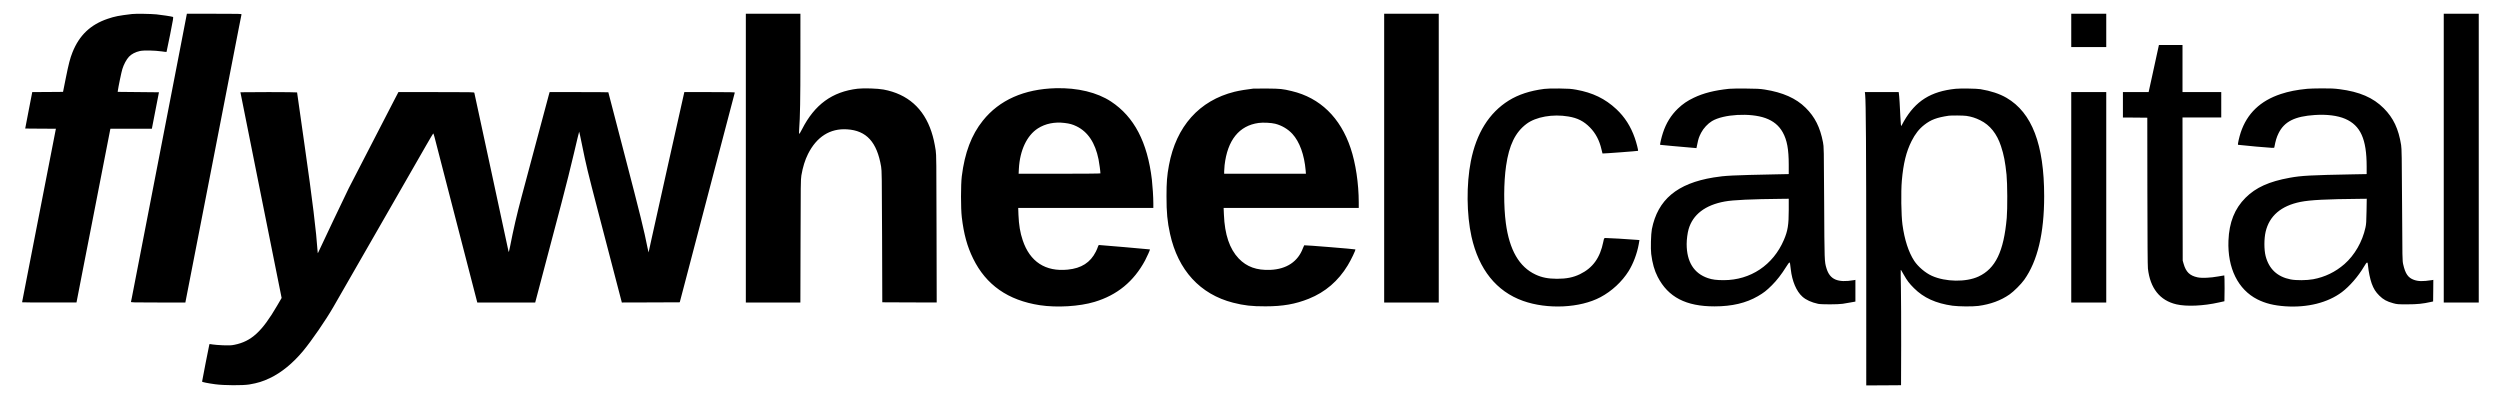 <svg xmlns="http://www.w3.org/2000/svg" width="8000" height="1273.333" version="1.0" viewBox="0 0 6000 955"><path d="M316.5 33.7c-31.6 3.8-40.5 5.5-58 11.4-41.3 14-68.2 39.5-84.6 80.6-5.7 14.3-9.1 27.5-15.9 61.3l-6.7 33.5-36.9.3-37 .2-8.5 43.8-8.4 43.7 36.8.3 36.9.2-.6 2.8c-.3 1.5-4.1 21.1-8.5 43.7-4.4 22.5-20.7 105.8-36.1 185-15.5 79.2-29.9 153.1-32 164.3-2.2 11.1-4 20.5-4 20.7 0 .3 29.4.5 65.3.5h65.3l15.8-81.3c8.7-44.6 17.8-91.1 20.2-103.2 2.4-12.1 12.7-65 22.9-117.5 21.9-112.7 21.4-109.9 22-112.8l.5-2.2h99.5l8.5-43.8 8.5-43.7-49.5-.5-49.5-.5.3-2.5c1.1-8.7 8.7-45.6 10.9-52.4 3.4-11.1 9.7-22.7 15.6-29.2s15.9-11.7 26.7-14c9.2-2 35.7-1.4 52.4 1 6 .9 11.1 1.5 11.3 1.2.2-.2 4.1-19.1 8.7-42 7.2-36.1 8.1-41.6 6.7-42-4-1.3-26.9-4.8-39.6-6.1-12.5-1.3-50.5-1.9-59-.8zm122.1 50.6c-5.4 28.1-11.1 57.7-12.7 65.7-3 15.7-23 118.6-39 201-5.5 28.3-12.7 65.4-16 82.5-3.3 17-8.9 45.8-12.4 64-13.3 68.3-40.7 209.3-42.1 217-.8 4.4-1.7 8.8-2 9.7-.5 1.7 3.1 1.8 65 1.8h65.5l1-5.3c.6-2.8 13.3-67.7 28.1-144.2 14.9-76.5 30.4-156.1 34.5-177 8.7-44.3 55.8-286.6 64.6-332 3.3-17.1 6.2-31.8 6.5-32.8.5-1.6-3.1-1.7-65.3-1.7h-65.8l-9.9 51.3zM1790 379.5V726h130.9l.4-147.3c.3-135.4.4-148 2-157.7 3.4-20 8.7-37 15.9-51.4 20.8-41.4 53-61.8 93.7-59.2 46.6 2.9 71.8 30.4 81.8 89.6 1.6 9.6 1.8 23.3 2.3 168l.5 157.5 65.3.3 65.3.2-.4-176.7c-.3-162.1-.4-177.8-2-188.3-2.9-18.5-5.6-30.6-10.2-44.7-18.5-56.3-57.3-90.6-115-101.4-13.9-2.6-47.5-3.7-62.1-2-61 7.2-103.2 37.9-133.4 97.1-3.4 6.7-6.5 11.8-7 11.4-.4-.5-.4-5.6 0-11.4 2.2-27.8 3-71.2 3-169.7V33h-131v346.5zm1532 0V726h131V33h-131v346.5zM4971 73v40h84V33h-84v40zm894 306.5V726h84V33h-84v346.5zm-687.9-251.8c-2.3 10.9-7.9 36.3-12.3 56.5l-8.1 36.8H5095v61l29.3.2 29.2.3.2 176c.2 121.1.6 179.1 1.3 185.9 5.3 47.4 28.7 76.8 68.3 86 24.4 5.7 65 3.9 102.1-4.5 7-1.6 13-2.9 13.2-2.9.2 0 .4-14 .4-31 0-17.1-.3-31-.7-31-.5 0-7.1 1.2-14.8 2.5-18.6 3.4-39.3 4.3-49.5 2.1-18.6-4-27.7-12.8-33.3-32.4l-2.2-7.7-.3-171.8-.2-171.7h93v-61h-93V108h-56.6l-4.3 19.7zm-2643.1 84c-76.2 2-135.6 28.4-175.1 77.8-27.4 34.1-43.6 77.1-50.6 133.5-2.5 20.4-2.5 77 0 98.3 4.8 40.4 12.9 70.2 27.2 99.2 31 63.4 83.8 100.3 160.2 112 40.9 6.2 94.9 3 131.3-8 54.2-16.3 94-48.9 121.2-99.5 4.9-9.2 12.3-25.9 11.7-26.4-.4-.3-120.1-10.7-122.5-10.6-.6 0-1.7 1.9-2.4 4.2-.7 2.4-2.9 7.7-5 11.8-13.1 26.1-34.7 39.9-67.4 43.1-53.6 5.4-90.9-19-108.1-70.5-6.2-18.3-9.2-36.7-10.2-60.9l-.6-16.7H2768v-11.3c0-14.5-1.7-40.8-3.5-56.7-10.7-89.9-42.5-150.7-98-187.3-33.4-22-80.3-33.3-132.5-32zm21 83.4c12.1 1.4 19.4 3.5 28.5 7.9 27.4 13.3 45 39.7 53 79.4 1.9 9.7 4.5 28.9 4.5 33.7 0 .5-41.1.9-98.2.9h-98.1l.6-11.8c2.3-44.2 19.2-80.1 45.7-97.1 17.8-11.4 40.2-16 64-13zm453.5-82.5c-13.4 1.4-34.7 4.9-45.5 7.6-84.7 21-140.2 83.1-157.5 176.3-4.7 25.3-5.9 40.7-5.9 74.5-.1 38.5 2.1 61.5 8.5 90.3 19.2 87.2 72.2 145 151.4 165.2 26.4 6.7 44.7 8.8 77.5 8.7 42.1 0 71.9-5.3 104.3-18.3 39.4-15.8 70.6-42.6 93.3-80.1 8-13.1 19.5-37.2 18.3-38.2-1.1-.8-122.2-10.7-122.8-9.9-.4.4-1.8 3.5-3 6.8-12 32.3-39.2 50.5-78.2 52.2-32.8 1.4-56.7-7.2-76-27.3-21.9-23-33.6-57.4-35.5-105.2l-.7-16.2H3261v-13.3c-.1-45.2-7.3-93.8-19.5-130.1-24.6-73.5-73.4-120.9-141.3-137-22.2-5.3-27-5.8-58.2-6.1-16.2-.1-31.3-.1-33.5.1zm52 84.4c15.8 4 30.6 12.8 41.2 24.3 17.4 19.1 28.6 50 31.9 87.9l.6 7.8H2938v-5.8c0-3.1.5-9.8 1-14.7 6.9-60.2 34.9-95 81.6-101.4 10.4-1.5 30.5-.5 39.9 1.9zm645.5-83.6c-34.1 4.4-61.8 13.5-85 27.9-47.2 29.5-77.7 78.4-91 145.7-10.9 55.3-10.2 127.8 1.6 181 17.6 78.7 59.8 131.3 123.6 154.1 58.5 20.9 136.9 17.2 185.8-8.8 27.3-14.5 51.8-37.2 67.8-62.8 10.9-17.5 20.1-41.8 24.1-64l1.8-10.3-7.1-.6c-17.1-1.5-71.9-4.7-74.7-4.4-3.2.3-3.2.4-5 9.2-7.8 38.6-25.2 62.7-56.1 77.7-16.2 7.8-32.2 11-55.1 11-21.3-.1-36.2-3-51.3-10.1-39.3-18.3-62.8-58.9-71.4-123.5-5.4-40.4-5.2-97.8.6-137.5 7.2-49.9 22.1-80.4 48.9-100.6 22.6-17 63-24.2 100.7-17.8 22.1 3.7 37 11.3 51.8 26.4 13.5 13.7 22.7 31.3 27.4 52 1.2 5.4 2.4 10.1 2.6 10.4.6.5 84.7-5.8 85.4-6.4.8-.9-4-19.8-7.9-30.8-9.7-27.9-24.1-50.3-44.2-69.2-27.1-25.2-56.6-39.5-96.4-46.7-12.6-2.2-17.7-2.6-40.4-2.9-17.6-.2-29.4.1-36.5 1zm444-.3c-35.8 3.8-61.7 10.4-84.9 21.5-15.5 7.4-26.5 14.9-38.1 26-16.6 16-28.4 35-36 58.4-3.4 10.2-7.5 27.8-6.7 28.6.2.2 50.2 4.8 84.2 7.6l3 .3 2.1-10c2.7-13.2 3.8-16.3 9.2-27 5.5-10.6 16-21.9 26-27.9 27.7-16.6 92-20.2 128.2-7.2 19.1 6.9 32.5 17.9 41.6 34.2 10.3 18.5 14.4 40.5 14.4 78v22.2l-29.7.6c-107.3 2.2-122.9 3-150.7 7.5-87.5 14.3-134.1 53.3-148.1 124.1-2.2 11.2-3.2 47.1-1.6 59.5 2.9 22.7 7.7 39.6 15.6 55 25.1 48.7 67.9 70.9 136.5 70.8 41.8 0 75.6-8 104-24.5 14.1-8.2 20.5-13.2 33.6-26.2 12-12 23-26.2 33.8-43.5 3.7-6.1 7.4-11.1 8.2-11.1 1.4 0 1.6 1.1 3.3 16.5 3.2 28.4 13.5 52.6 27.8 65.4 8.9 8 21.5 13.7 37.8 17.3 7.7 1.7 47.9 1.6 59-.1 4.4-.6 13.1-2.1 19.3-3.3l11.2-2v-52.1l-3.7.7c-38.9 6.6-57.6-1.5-65.7-28.4-4.9-16.4-4.9-15.8-5.6-158-.6-130.4-.7-133.8-2.8-144.5-6.9-36-19.4-60.9-41.6-82.8-22.9-22.8-55-37-98.3-43.8-11.5-1.8-19.1-2.2-45.3-2.4-17.3-.2-35.3.1-40 .6zm143 290.6c0 36-2.3 50.3-11.7 72.2-25.8 60.2-79.9 96.4-144.3 96.5-17.1 0-27.6-1.3-38-4.9-33.7-11.4-51-39.3-51-81.8 0-11.1 2-26.4 4.6-35.5 10.1-35.3 39.9-58.1 86.9-66.6 20.2-3.7 63.6-5.7 137.3-6.4l16.2-.2v26.7zm400.5-290.6c-59.5 6.1-96.2 29.2-124.2 78-2.9 5.1-5.4 9.7-5.6 10.3-1.2 3.4-2-2.5-2.8-21.1-1-24.2-2.7-51.4-3.6-56.1l-.5-3.2h-81.1l.7 6.7c1.8 17.5 2.5 129.5 2.6 401.6V925l41.8-.2 41.7-.3.3-96c.1-52.8-.2-114.9-.6-138-.5-23.1-.7-42.2-.4-42.5.5-.6.6-.5 7.5 11.7 7.7 13.7 13 20.7 24.2 31.8 23.1 23.2 52.6 36.6 92.5 42.2 15.1 2 47.9 2.3 62 .5 29.3-3.9 54-13 75.1-27.7 10.2-7.2 27.4-24.3 35.1-35.1 31.9-44.9 47.8-111.3 47.8-200.4 0-124.2-29.2-200.5-90.3-236.2-16.7-9.7-37.8-16.7-62.7-20.8-8.8-1.5-48.4-2.1-59.5-.9zm25.8 65c12.1 1.8 21.7 4.8 33.4 10.6 23.2 11.4 39.9 32.2 49.7 62.1 6.9 20.9 10.2 38.3 13.3 68.5 2.1 21.4 2.4 81.8.5 103.7-7.1 80.5-27 121.8-67.9 140.7-29.8 13.8-79 13-111.8-1.7-15.6-7-33.2-22-42.4-36-13.6-21-23.2-50.4-28.2-87-3-22.3-3.8-78.6-1.5-105.3 3.6-41.4 10.5-69.6 23.4-95.2 8.4-16.8 18.2-29.3 30.6-38.9 15.8-12.3 29.8-17.6 58.6-21.9 5.7-.9 35.7-.6 42.3.4zm818.2-65c-26 2.6-44.2 6.2-63.4 12.5-49.3 16.2-81.2 46.8-96.4 92.5-3.5 10.5-7.5 28.4-6.6 29.4.3.2 20 2.2 43.7 4.3 43 3.7 43.3 3.8 43.6 1.7 3.2-16.7 5.4-24 10.2-33.8 13.9-28 39-40.6 87-43.7 29-1.9 54.9 1.4 72.9 9.2 36.8 16 51.5 48.5 51.5 114.4v18.2l-32.7.6c-101.2 1.9-124 3.1-151.8 8.2-49.7 9-81.4 23.3-106.1 47.9-26.2 26.1-39.4 59.1-41.1 103-2.5 65.9 22.9 117.4 69.5 141 19.1 9.6 39.4 14.7 66.9 16.6 53.1 3.6 101.9-8.6 135.8-34 18.5-13.9 39.2-37.7 53.1-61.2 7.6-12.8 8.9-12.9 9.8-1.2 1 12.1 5 31.6 8.6 41.4 4.7 12.9 9.5 20.6 18.4 29.4 9.5 9.4 18 14.1 33.2 18.2 9.5 2.6 10.9 2.7 33.9 2.7 24 0 38-1.5 56.5-5.7l5.5-1.2.3-25.9.2-25.9-4.2.7c-21.1 3.2-31.9 3-42.4-.8-14-5.1-20.5-14.4-25.7-37.1-2-8.8-2.1-12-2.7-142.5-.6-117.8-.9-134.7-2.3-144-6.2-38.8-18.5-64.9-41.6-88.1-25.5-25.6-58.1-39.7-106.4-45.9-12.7-1.6-20.9-2-42.5-1.9-14.7.1-30.3.5-34.7 1zm142.2 293.6c-.4 25.2-.8 31.3-2.6 39.4-7.4 34.1-26 66.3-50.4 87.7-21.8 19-47 31.2-75.3 36.4-15.4 2.8-40.5 3-53.8.4-31.9-6.2-52.1-25-60.1-56.1-3.9-15.2-3.9-41.4 0-58.2 8.9-38.2 37.2-62.5 83.9-71.8 23.2-4.6 62.1-6.6 142-7.3l16.8-.2-.5 29.7zM577 221.4c0 .2 22.2 111.4 49.4 247l49.5 246.7-10.6 18.2c-36.4 62.6-62.1 86.1-102.8 94.2-7.5 1.5-12 1.7-27 1.2-9.9-.4-21.3-1.3-25.3-2-4-.8-7.4-1.1-7.6-.8-.4.7-17.6 88.4-17.6 89.9 0 1.2 13.6 4 31.5 6.4 21.1 2.9 66 3.1 81.9.5 20.4-3.5 32.3-7.2 49.4-15.3 27.6-13.1 55.4-35.8 79.9-65.4 20.6-24.8 54.7-74.5 72.5-105.5 6.3-11 18.5-32.2 27-47 8.5-14.9 34.8-60.5 58.3-101.5s48.7-84.9 56-97.5c18.5-32.1 61.7-107.5 81.2-141.5 9-15.7 16.7-28.6 17.1-28.8.4-.1 1.7 3.8 3 8.6 1.2 4.9 16.9 65.3 34.7 134.3 17.9 69 40.5 156.3 50.2 194.1l17.8 68.8h139l22.4-84.8c12.3-46.6 30.6-115.8 40.6-153.7 10.1-38 23.6-92.1 30.1-120.2 6.6-28.2 12.1-51.3 12.4-51.3.3 0 3.3 14.1 6.8 31.4 10.1 49.8 12.7 60.7 39.1 162.1 13.8 52.8 32.1 123.1 40.8 156.3l15.7 60.2 69.5-.2 69.5-.3 14.2-54c7.8-29.7 37.4-142.7 65.8-251 28.4-108.4 51.9-197.6 52.1-198.3.3-.9-12.2-1.2-60.3-1.2h-60.8l-2.2 9.7c-1.2 5.4-17.7 78.9-36.6 163.3-18.9 84.4-37.2 166.5-40.6 182.5-3.4 15.9-6.3 29.1-6.4 29.3-.2.1-1.3-4.8-2.5-11-8.1-41.2-17.8-80.5-53.7-218.1-22.2-85.1-40.4-155-40.4-155.2 0-.3-31.7-.5-70.5-.5h-70.4l-1.5 5.2c-.8 2.9-13 48.5-27.1 101.3-14.1 52.8-31.4 117.6-38.5 144-11.6 43.3-19.8 78.9-27.9 120.5-2 10.4-3 13.8-3.5 12-.3-1.4-18.9-87.3-41.1-191-22.3-103.7-40.8-189.3-41.1-190.3-.5-1.6-5.7-1.7-91.4-1.7h-90.8l-10 19.2C890 348.6 844.1 437.7 836.9 452c-6.9 13.9-68.8 143.9-73.2 154-1.1 2.3-1.2 2.2-1.4-2-3.2-47.9-12.5-124.4-31.3-255.4-9.9-69.3-18-126.3-18-126.8 0-.4-30.6-.8-68-.8s-68 .2-68 .4zm4394 252.1V726h84V221h-84v252.5z"/></svg>